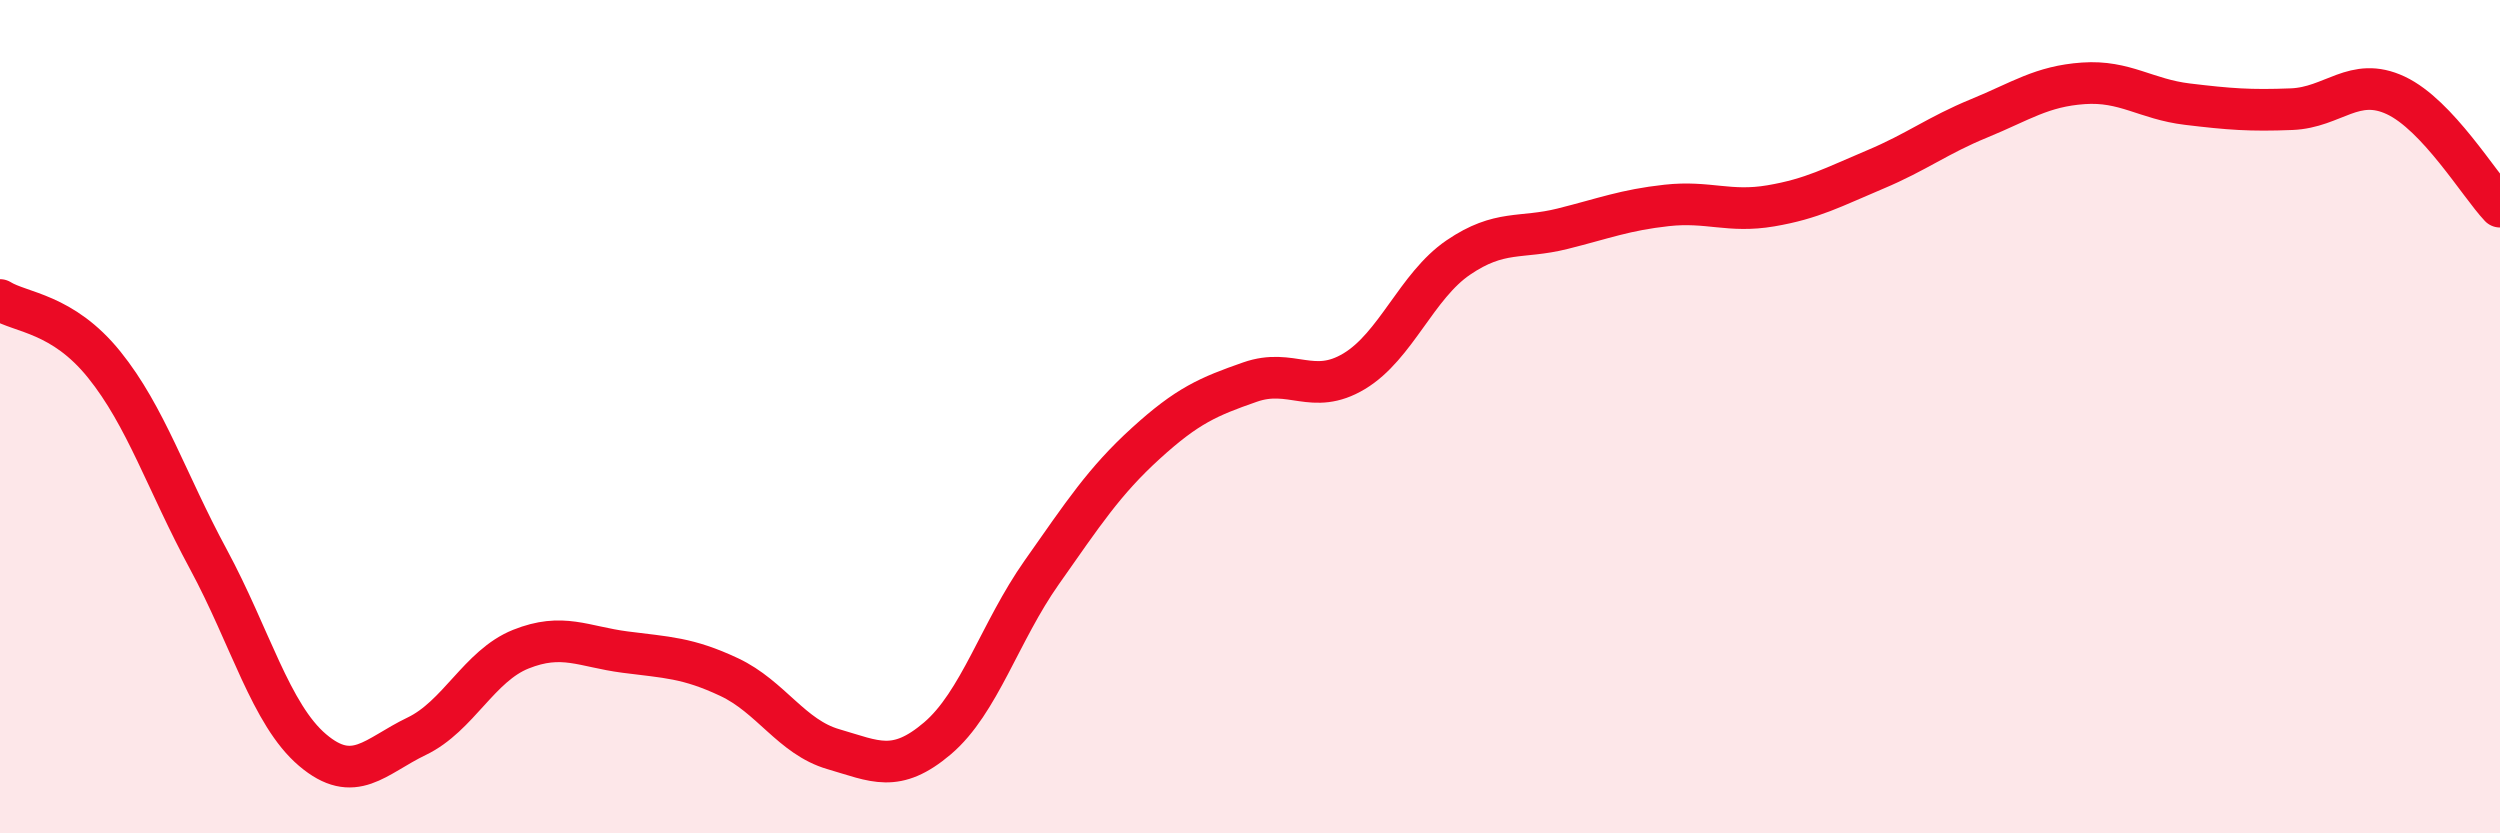 
    <svg width="60" height="20" viewBox="0 0 60 20" xmlns="http://www.w3.org/2000/svg">
      <path
        d="M 0,7.2 C 0.5,7.51 1.5,7.51 2.5,8.75 C 3.5,9.99 4,11.57 5,13.42 C 6,15.27 6.5,17.15 7.5,18 C 8.5,18.85 9,18.15 10,17.67 C 11,17.19 11.5,15.98 12.5,15.58 C 13.5,15.18 14,15.52 15,15.65 C 16,15.78 16.5,15.78 17.5,16.25 C 18.5,16.72 19,17.69 20,17.98 C 21,18.27 21.5,18.57 22.5,17.72 C 23.5,16.87 24,15.16 25,13.74 C 26,12.32 26.5,11.55 27.5,10.64 C 28.5,9.73 29,9.52 30,9.17 C 31,8.82 31.5,9.51 32.5,8.91 C 33.5,8.31 34,6.86 35,6.18 C 36,5.5 36.5,5.74 37.5,5.49 C 38.5,5.24 39,5.04 40,4.93 C 41,4.82 41.5,5.11 42.5,4.94 C 43.5,4.77 44,4.49 45,4.07 C 46,3.65 46.5,3.25 47.5,2.84 C 48.5,2.43 49,2.07 50,2 C 51,1.93 51.5,2.38 52.5,2.5 C 53.5,2.62 54,2.66 55,2.62 C 56,2.58 56.5,1.82 57.5,2.29 C 58.5,2.76 59.5,4.43 60,4.96L60 20L0 20Z"
        fill="#EB0A25"
        opacity="0.1"
        stroke-linecap="round"
        stroke-linejoin="round"
      />
      <path
        d="M 0,7.2 C 0.5,7.51 1.5,7.51 2.5,8.75 C 3.5,9.99 4,11.57 5,13.42 C 6,15.27 6.5,17.15 7.5,18 C 8.5,18.85 9,18.15 10,17.67 C 11,17.19 11.5,15.98 12.5,15.58 C 13.5,15.18 14,15.52 15,15.65 C 16,15.78 16.5,15.78 17.5,16.25 C 18.5,16.72 19,17.69 20,17.98 C 21,18.27 21.5,18.57 22.5,17.72 C 23.5,16.87 24,15.16 25,13.74 C 26,12.32 26.5,11.55 27.5,10.64 C 28.5,9.73 29,9.52 30,9.17 C 31,8.82 31.5,9.51 32.5,8.91 C 33.5,8.31 34,6.86 35,6.18 C 36,5.5 36.5,5.74 37.5,5.49 C 38.5,5.24 39,5.04 40,4.93 C 41,4.82 41.5,5.11 42.5,4.94 C 43.5,4.77 44,4.49 45,4.07 C 46,3.65 46.5,3.25 47.5,2.84 C 48.5,2.43 49,2.07 50,2 C 51,1.93 51.5,2.38 52.5,2.5 C 53.5,2.62 54,2.66 55,2.62 C 56,2.58 56.5,1.82 57.5,2.29 C 58.5,2.76 59.5,4.43 60,4.96"
        stroke="#EB0A25"
        stroke-width="1"
        fill="none"
        stroke-linecap="round"
        stroke-linejoin="round"
      />
    </svg>
  